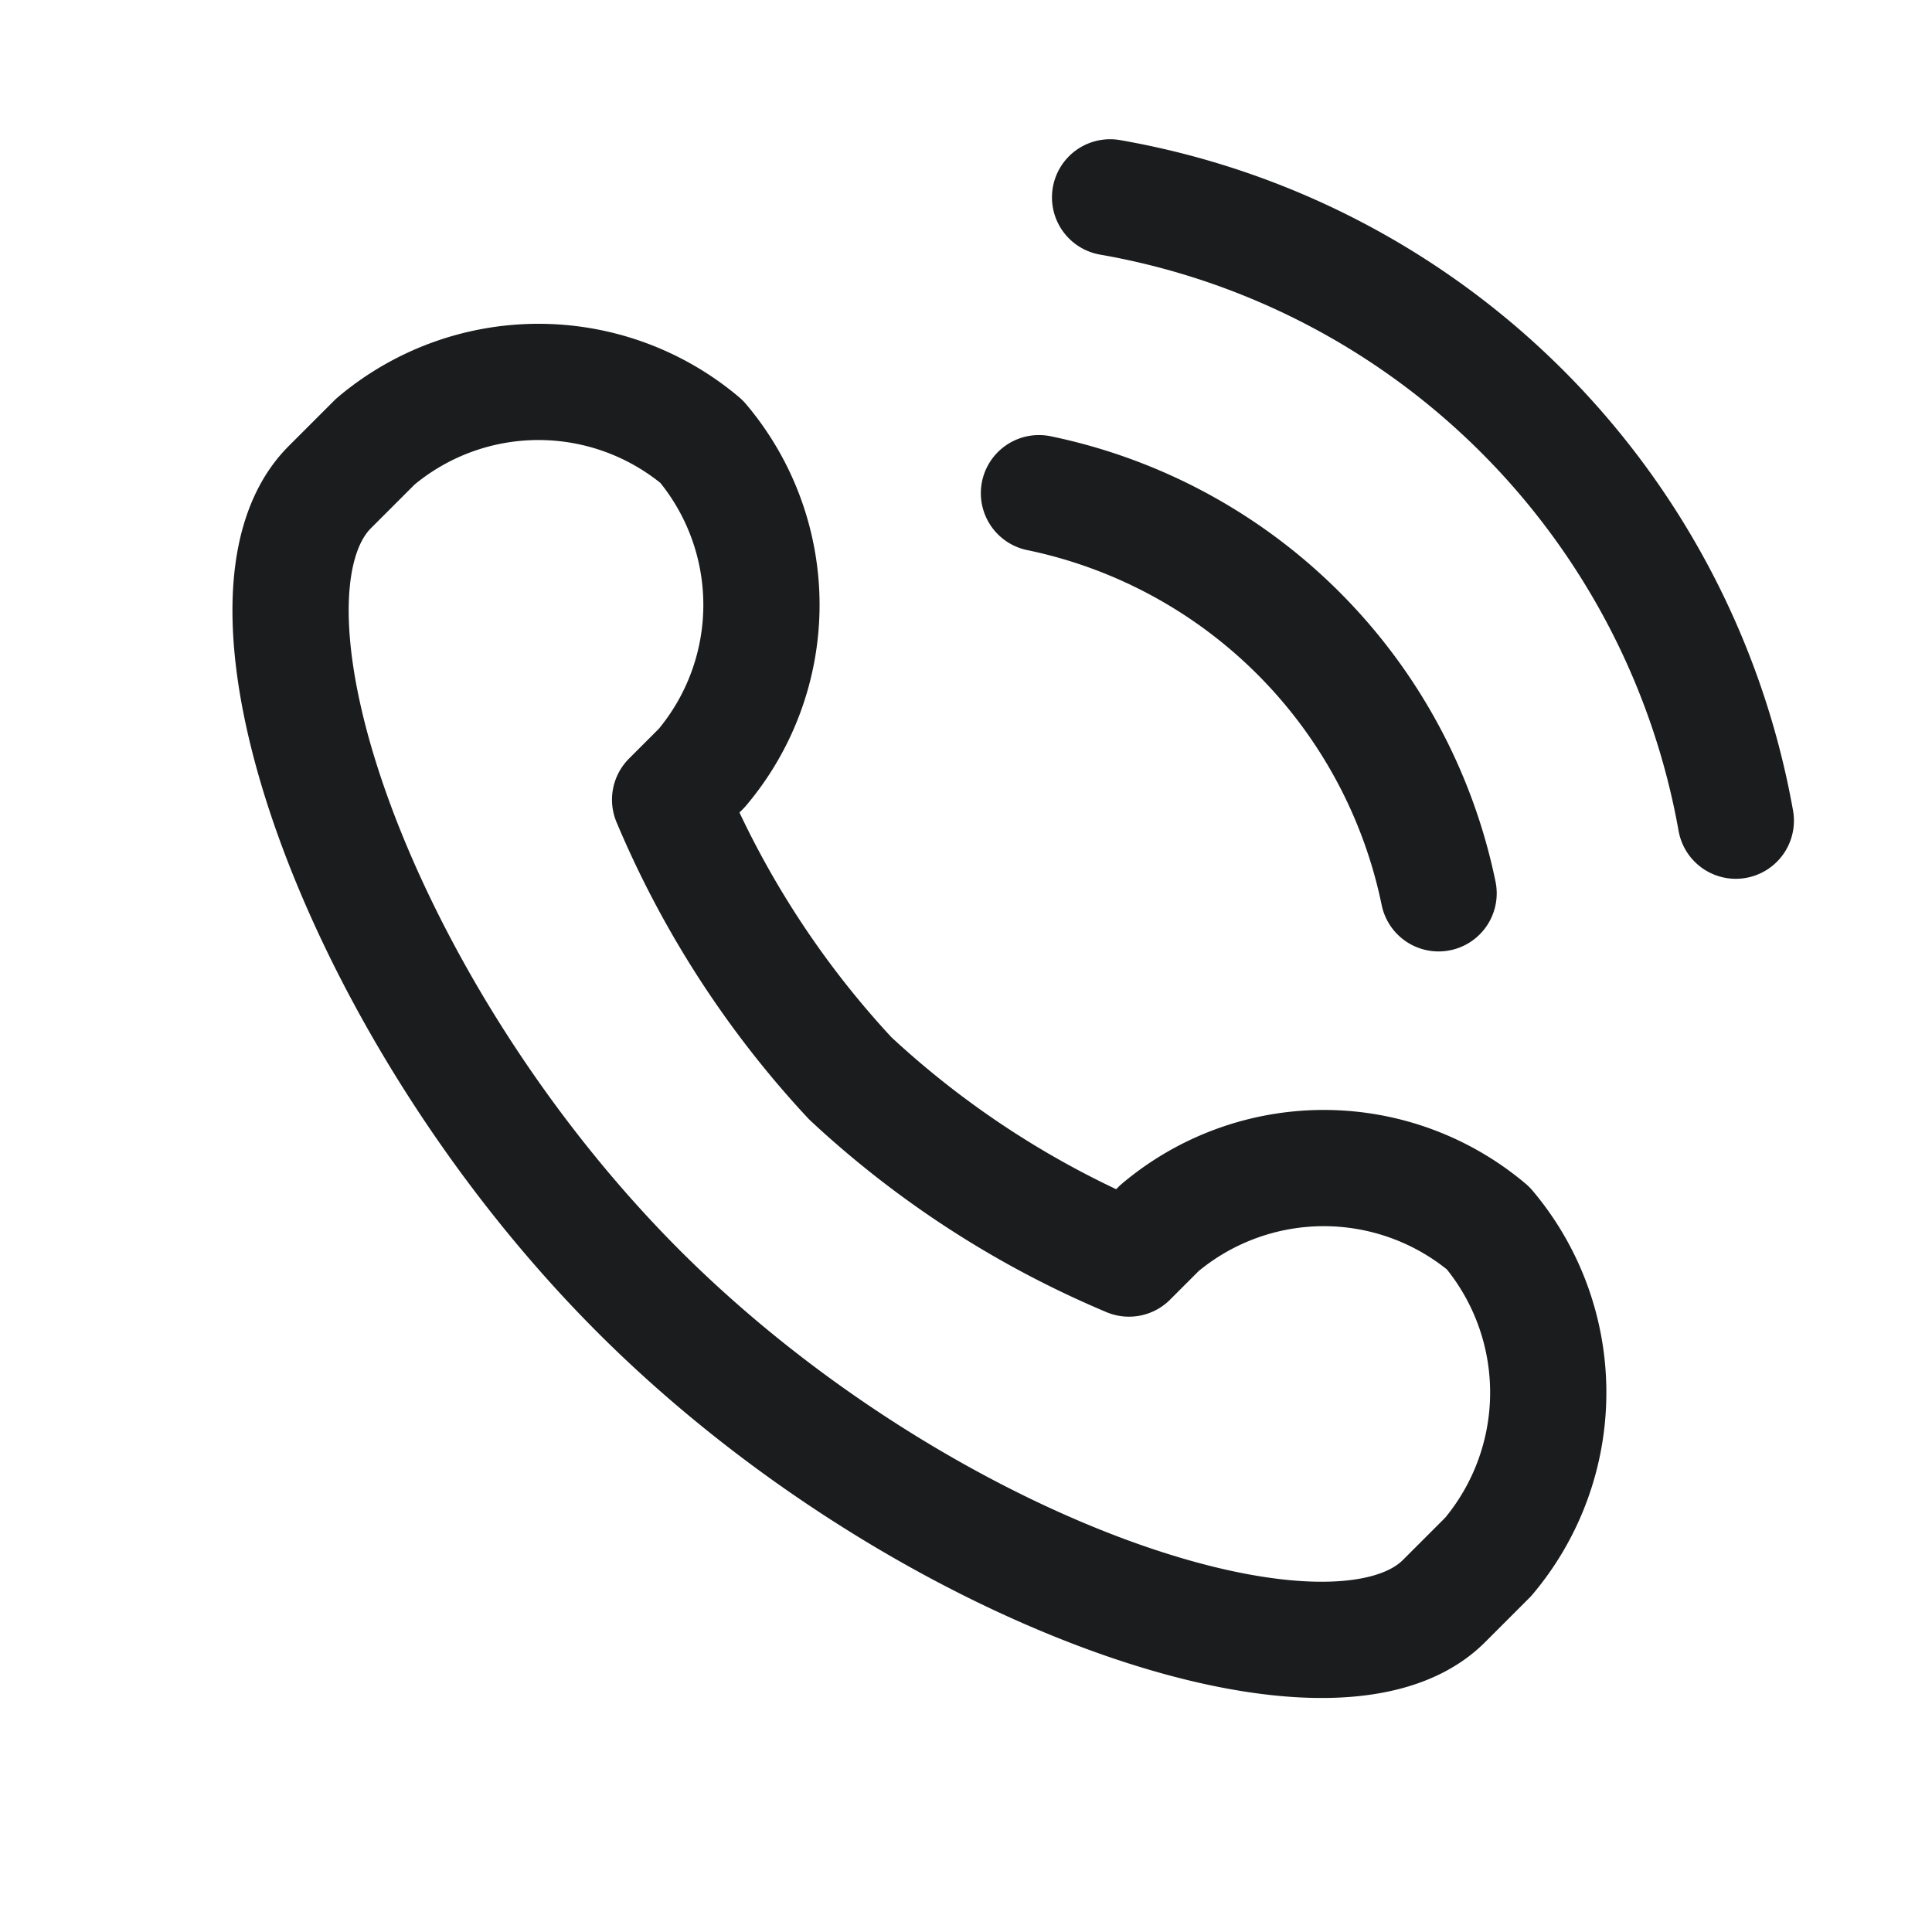 <svg xmlns="http://www.w3.org/2000/svg" width="21.608" height="21.604" viewBox="0 0 21.608 21.604">
  <g id="Group_9" data-name="Group 9" transform="translate(0.287 -1.877)">
    <g id="Group_8" data-name="Group 8" transform="translate(10.727 0) rotate(45)">
      <path id="Path_12" data-name="Path 12" d="M0,3.3V2.581A2.827,2.827,0,0,1,2.581,0h0A2.827,2.827,0,0,1,5.163,2.581v.5a10.6,10.6,0,0,0,3.629.779,10.6,10.6,0,0,0,3.629-.779V2.6a2.851,2.851,0,0,1,2.6-2.6h0a2.851,2.851,0,0,1,2.6,2.6v.7c0,1.788-4.408,3.918-8.815,3.918S0,5.107,0,3.3Z" transform="translate(0 7.059)" fill="none" stroke="#1a1c1d" stroke-linecap="round" stroke-linejoin="round" stroke-miterlimit="10" stroke-width="1.3"/>
      <path id="Path" d="M6.325.948A5.757,5.757,0,0,0,0,.944" transform="translate(5.656 3.855)" fill="none" stroke="#1a1c1d" stroke-linecap="round" stroke-linejoin="round" stroke-miterlimit="10" stroke-width="1.3"/>
      <path id="Path-2" data-name="Path" d="M9.878,1.547A8.612,8.612,0,0,0,0,1.566" transform="translate(3.879 0.331)" fill="none" stroke="#1a1c1d" stroke-linecap="round" stroke-linejoin="round" stroke-miterlimit="10" stroke-width="1.3"/>
    </g>
  </g>
</svg>
